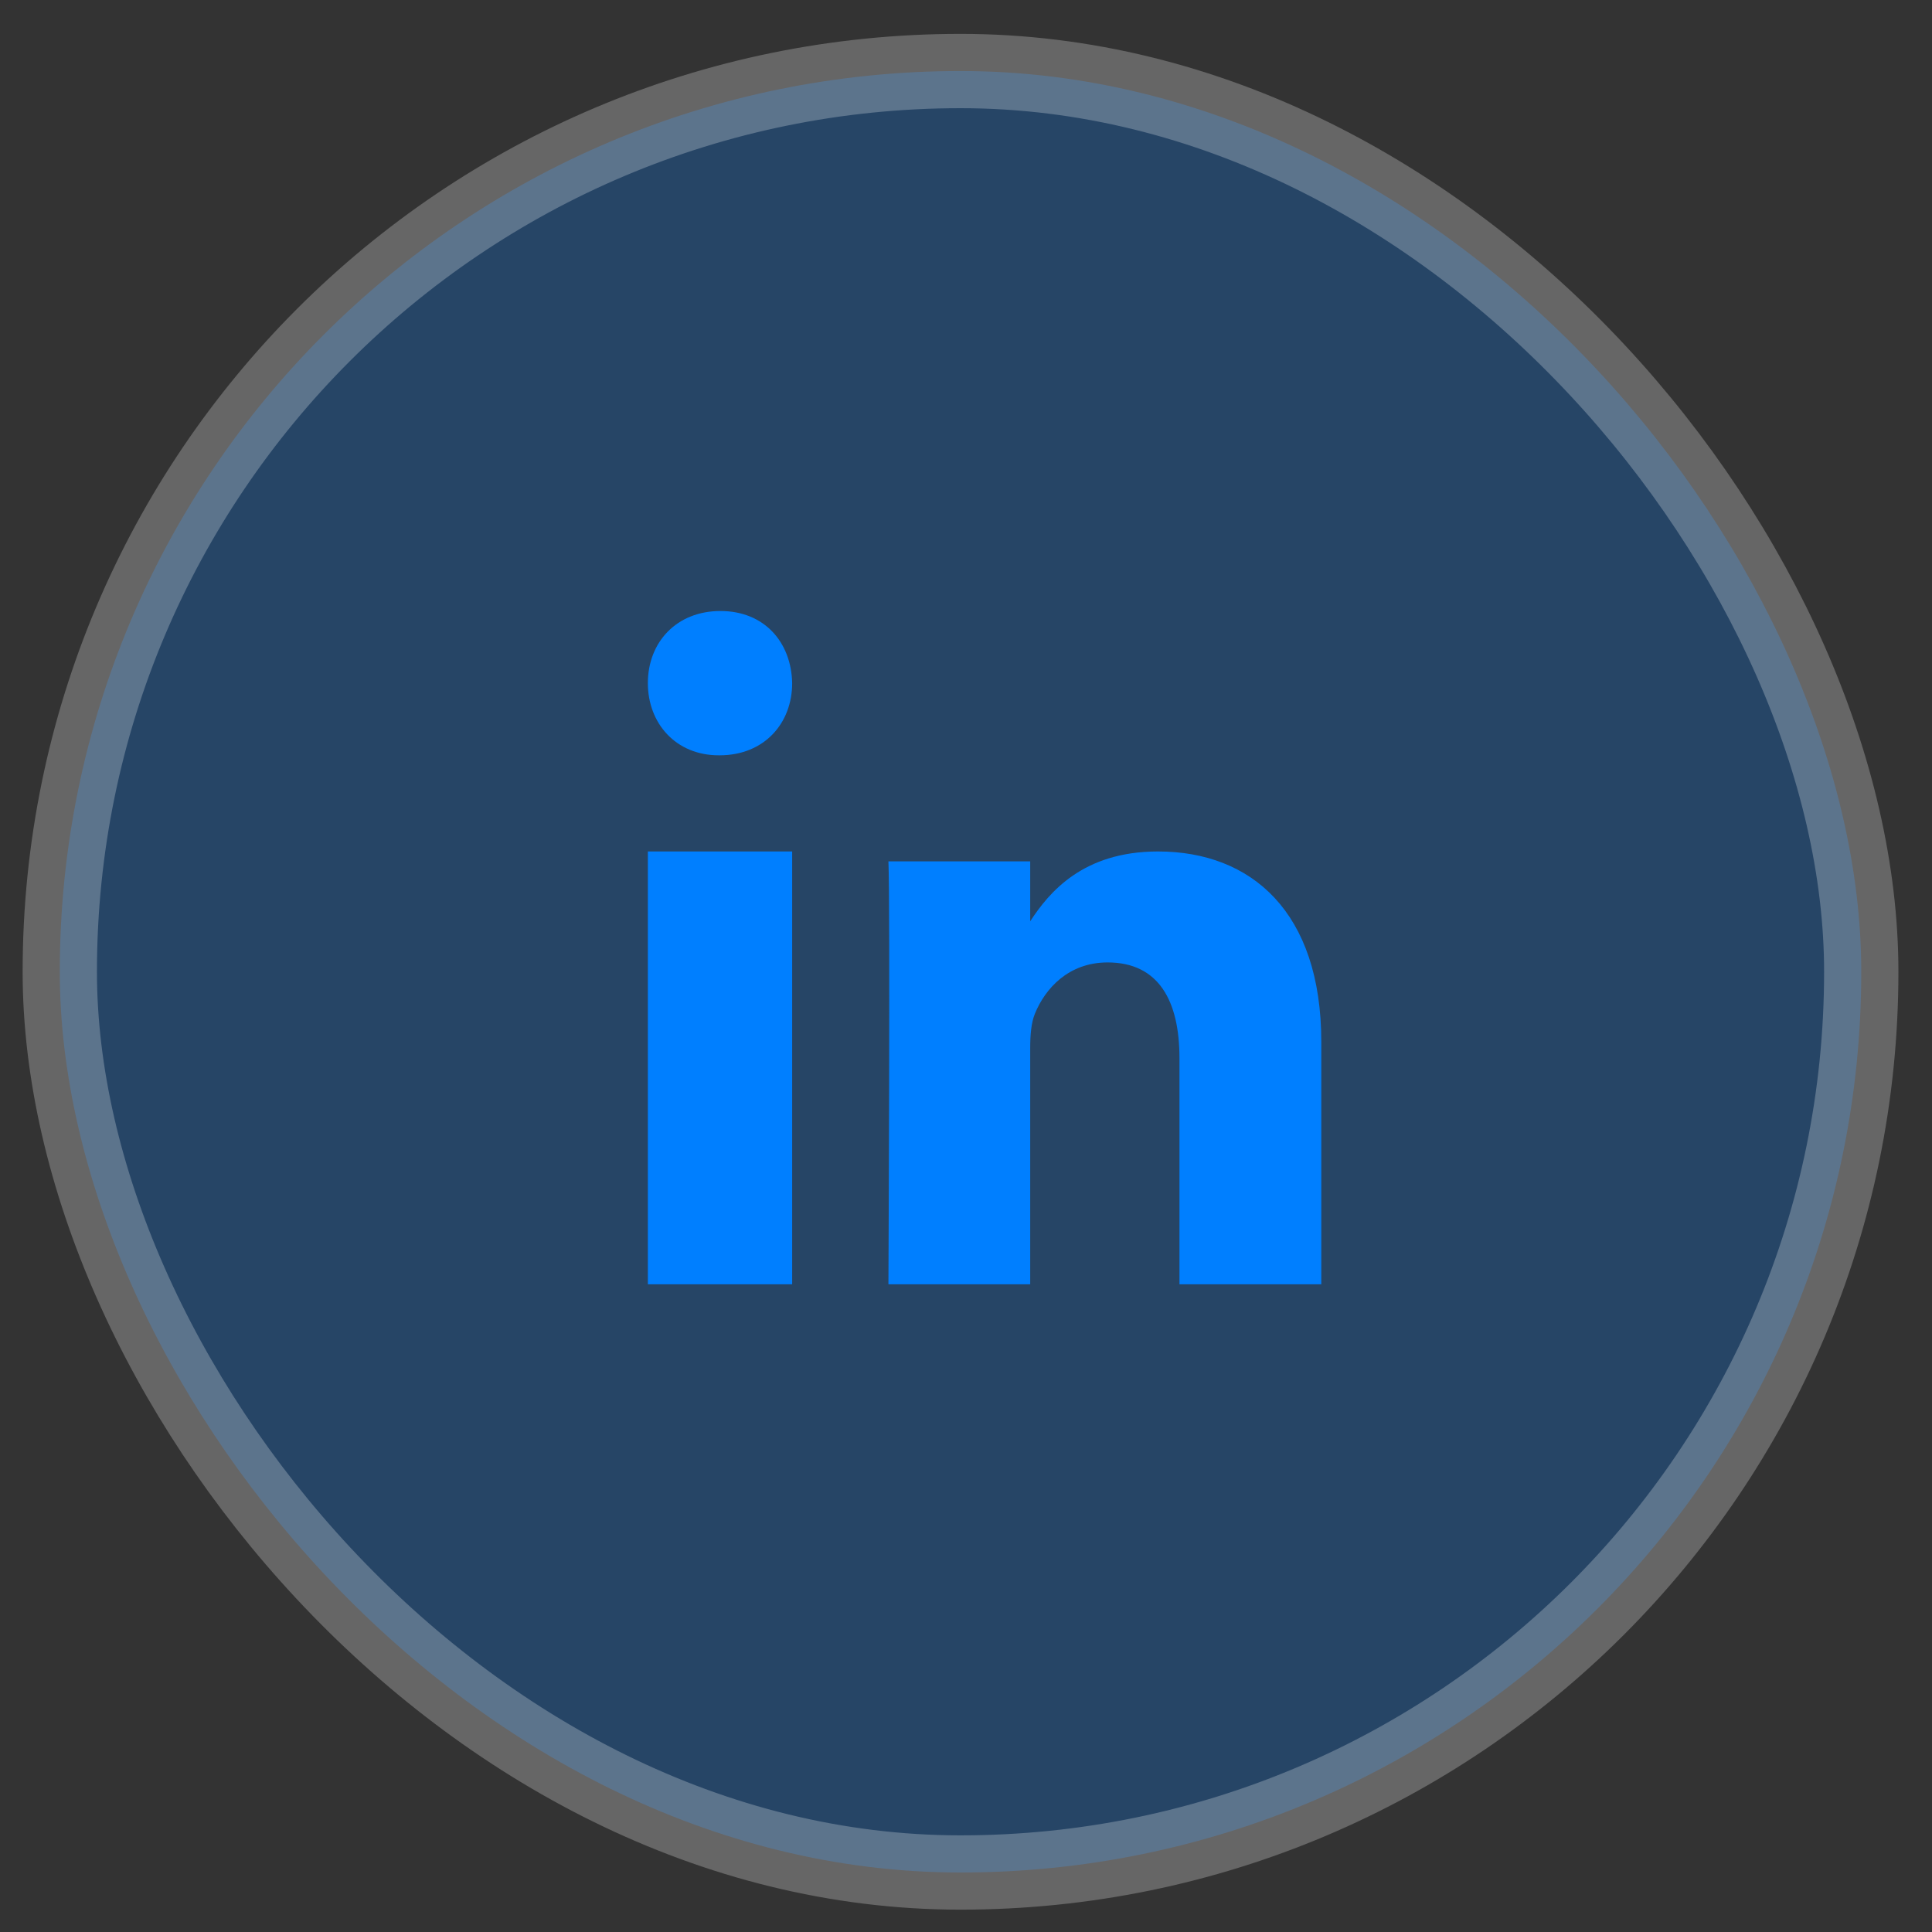 <svg width="39" height="39" viewBox="0 0 39 39" fill="none" xmlns="http://www.w3.org/2000/svg">
<rect x="0" y="0" width="39" height="39" fill="#333333" stroke="none"/>
<rect opacity="0.25" x="1.207" y="1.434" width="36.365" height="36.365" rx="18.182" fill="#007FFF" stroke="white" stroke-width="1.5"/>
<path fill-rule="evenodd" clip-rule="evenodd" d="M15.991 25.925H13.078V17.188H15.991V25.925Z" fill="#007FFF"/>
<path fill-rule="evenodd" clip-rule="evenodd" d="M14.526 15.247H14.509C13.64 15.247 13.078 14.599 13.078 13.79C13.078 12.963 13.657 12.334 14.543 12.334C15.429 12.334 15.974 12.963 15.991 13.79C15.991 14.599 15.429 15.247 14.526 15.247Z" fill="#007FFF"/>
<path fill-rule="evenodd" clip-rule="evenodd" d="M26.672 25.925H23.809V21.358C23.809 20.211 23.395 19.428 22.359 19.428C21.568 19.428 21.097 19.956 20.89 20.465C20.815 20.648 20.796 20.902 20.796 21.158V25.925H17.934C17.934 25.925 17.971 18.189 17.934 17.388H20.796V18.597C21.176 18.016 21.856 17.188 23.376 17.188C25.259 17.188 26.672 18.408 26.672 21.03L26.672 25.925Z" fill="#007FFF"/>
</svg>
